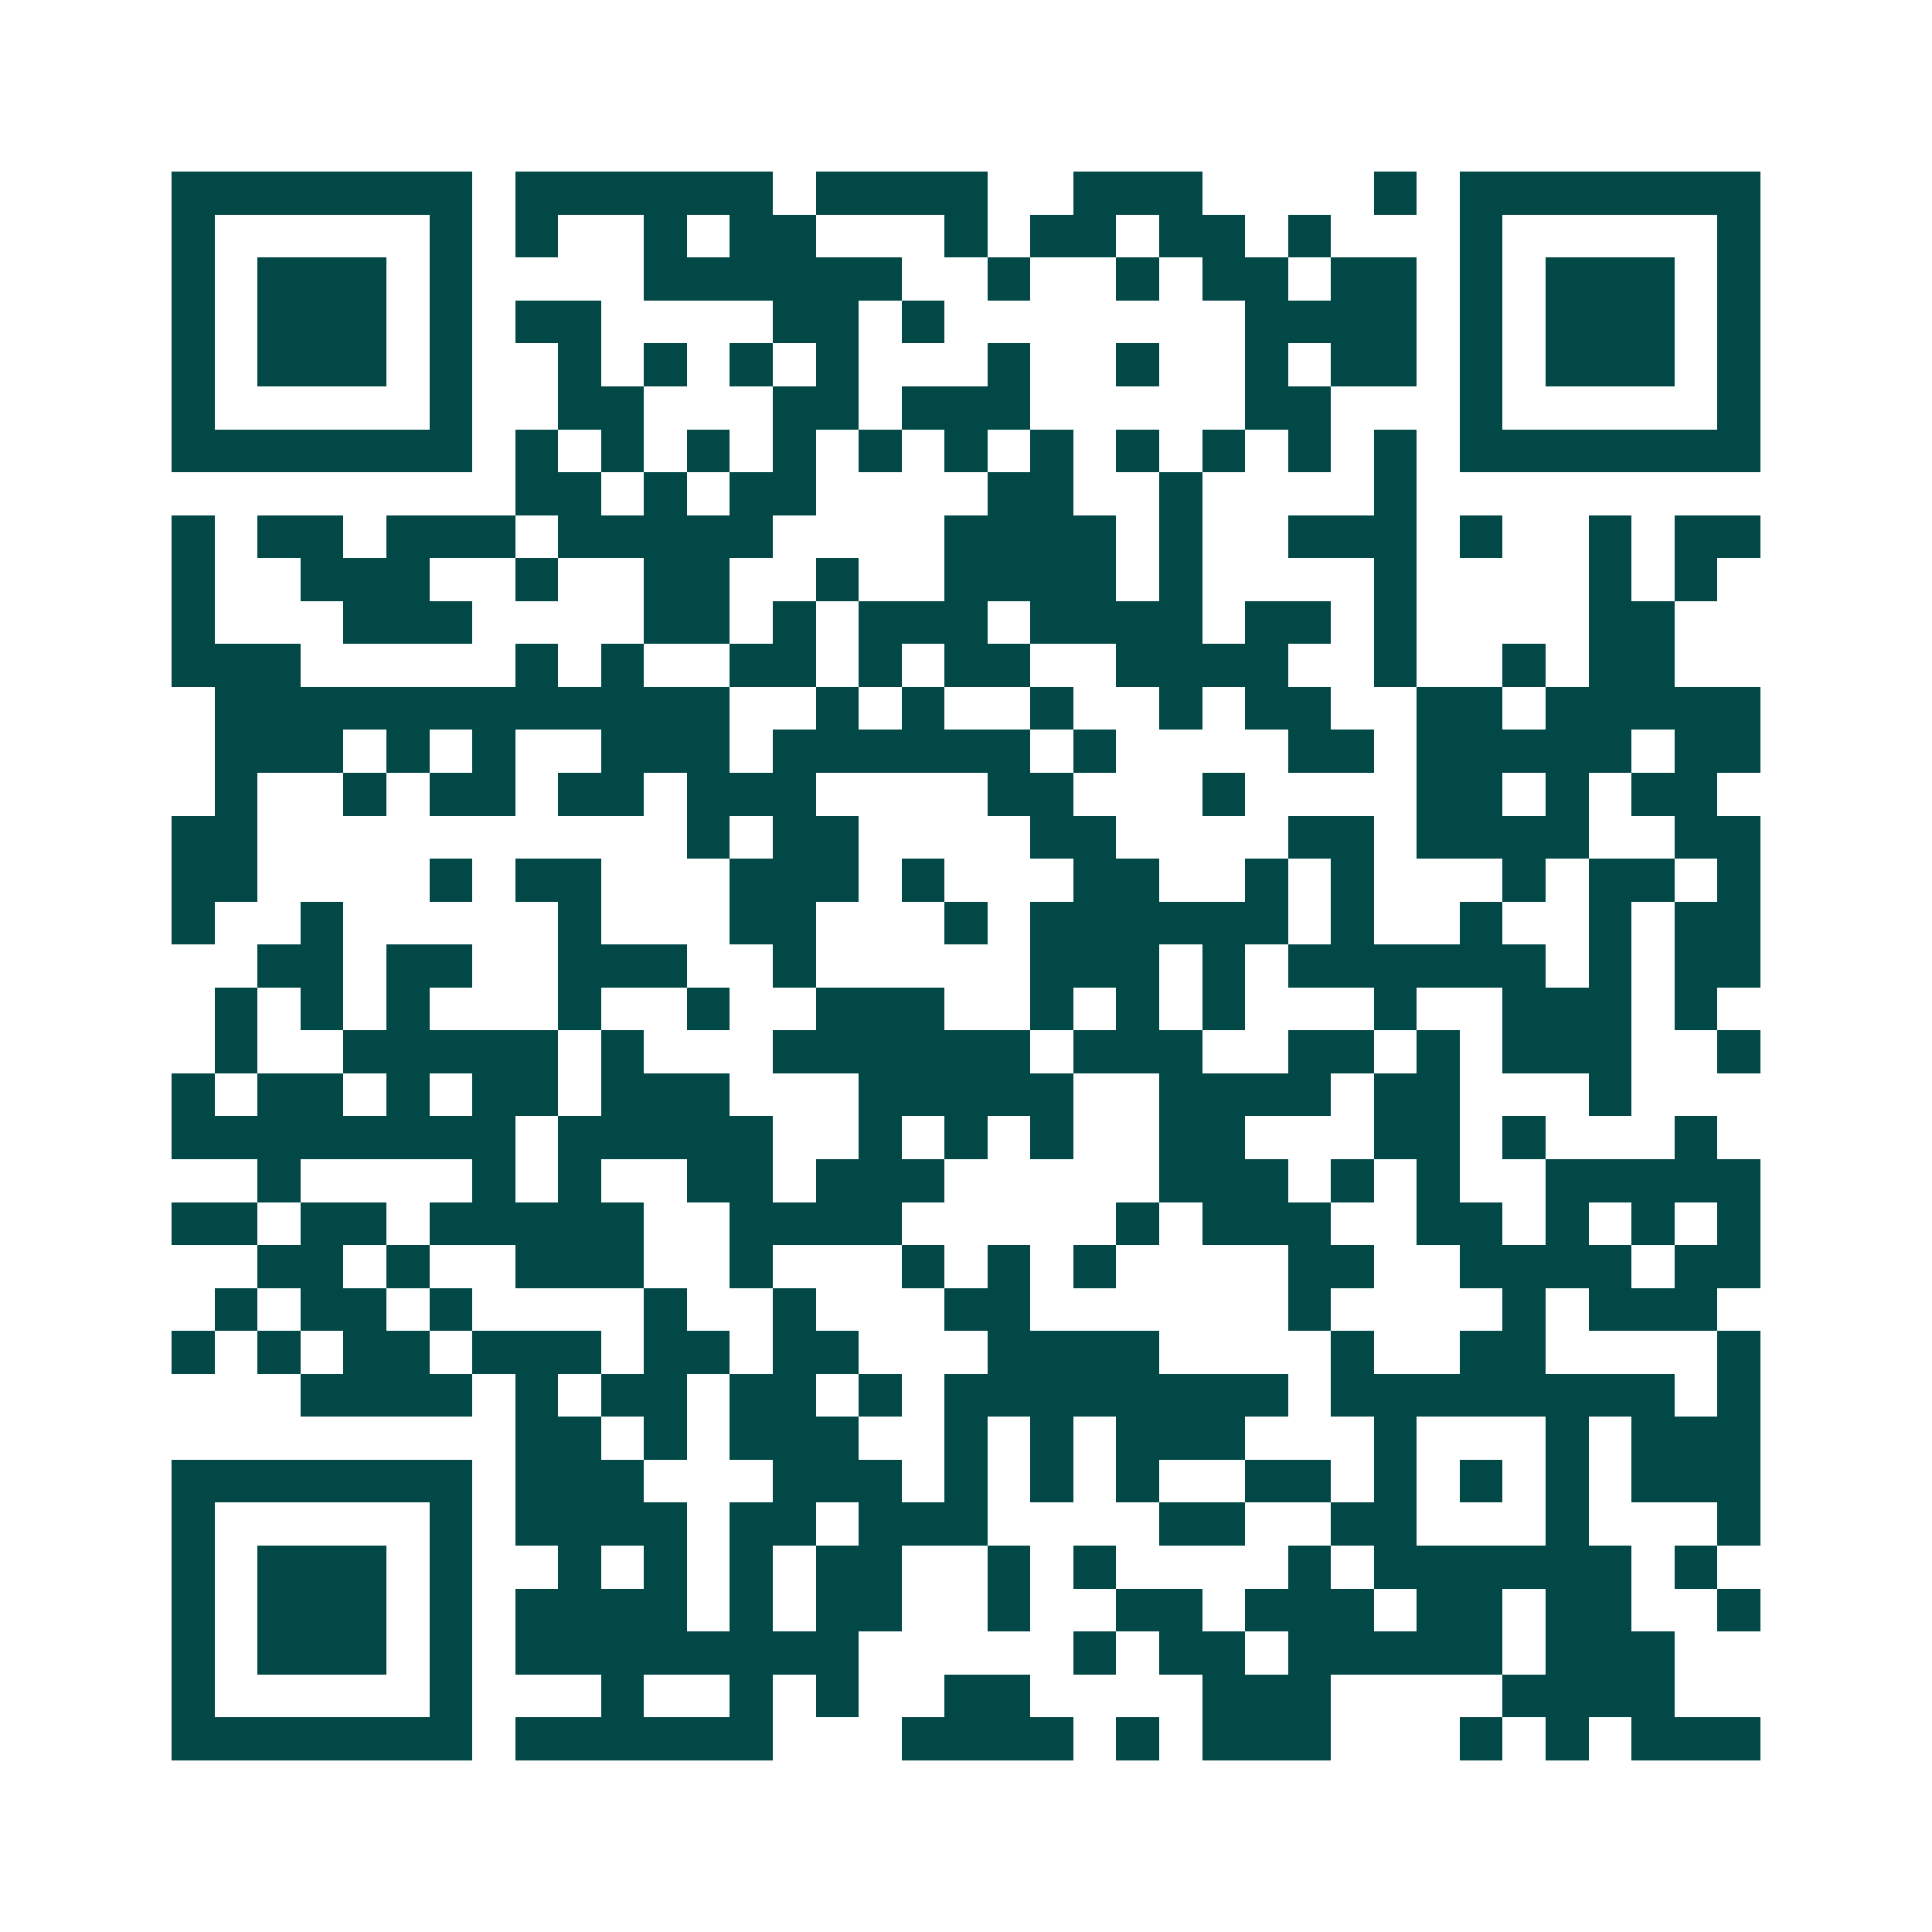 <svg xmlns="http://www.w3.org/2000/svg" width="200" height="200" viewBox="0 0 45 45" shape-rendering="crispEdges"><path fill="#ffffff" d="M0 0h45v45H0z"/><path stroke="#014847" d="M4 4.5h7m1 0h6m1 0h4m2 0h3m4 0h1m1 0h7M4 5.5h1m5 0h1m1 0h1m2 0h1m1 0h2m3 0h1m1 0h2m1 0h2m1 0h1m3 0h1m5 0h1M4 6.5h1m1 0h3m1 0h1m4 0h6m2 0h1m2 0h1m1 0h2m1 0h2m1 0h1m1 0h3m1 0h1M4 7.5h1m1 0h3m1 0h1m1 0h2m4 0h2m1 0h1m7 0h4m1 0h1m1 0h3m1 0h1M4 8.5h1m1 0h3m1 0h1m2 0h1m1 0h1m1 0h1m1 0h1m3 0h1m2 0h1m2 0h1m1 0h2m1 0h1m1 0h3m1 0h1M4 9.5h1m5 0h1m2 0h2m3 0h2m1 0h3m5 0h2m3 0h1m5 0h1M4 10.5h7m1 0h1m1 0h1m1 0h1m1 0h1m1 0h1m1 0h1m1 0h1m1 0h1m1 0h1m1 0h1m1 0h1m1 0h7M12 11.5h2m1 0h1m1 0h2m4 0h2m2 0h1m4 0h1M4 12.5h1m1 0h2m1 0h3m1 0h5m4 0h4m1 0h1m2 0h3m1 0h1m2 0h1m1 0h2M4 13.5h1m2 0h3m2 0h1m2 0h2m2 0h1m2 0h4m1 0h1m4 0h1m4 0h1m1 0h1M4 14.5h1m3 0h3m4 0h2m1 0h1m1 0h3m1 0h4m1 0h2m1 0h1m4 0h2M4 15.5h3m5 0h1m1 0h1m2 0h2m1 0h1m1 0h2m2 0h4m2 0h1m2 0h1m1 0h2M5 16.5h12m2 0h1m1 0h1m2 0h1m2 0h1m1 0h2m2 0h2m1 0h5M5 17.5h3m1 0h1m1 0h1m2 0h3m1 0h6m1 0h1m4 0h2m1 0h5m1 0h2M5 18.5h1m2 0h1m1 0h2m1 0h2m1 0h3m4 0h2m3 0h1m4 0h2m1 0h1m1 0h2M4 19.5h2m10 0h1m1 0h2m4 0h2m4 0h2m1 0h4m2 0h2M4 20.5h2m4 0h1m1 0h2m3 0h3m1 0h1m3 0h2m2 0h1m1 0h1m3 0h1m1 0h2m1 0h1M4 21.5h1m2 0h1m5 0h1m3 0h2m3 0h1m1 0h6m1 0h1m2 0h1m2 0h1m1 0h2M6 22.5h2m1 0h2m2 0h3m2 0h1m5 0h3m1 0h1m1 0h6m1 0h1m1 0h2M5 23.5h1m1 0h1m1 0h1m3 0h1m2 0h1m2 0h3m2 0h1m1 0h1m1 0h1m3 0h1m2 0h3m1 0h1M5 24.5h1m2 0h5m1 0h1m3 0h6m1 0h3m2 0h2m1 0h1m1 0h3m2 0h1M4 25.5h1m1 0h2m1 0h1m1 0h2m1 0h3m3 0h5m2 0h4m1 0h2m3 0h1M4 26.5h8m1 0h5m2 0h1m1 0h1m1 0h1m2 0h2m3 0h2m1 0h1m3 0h1M6 27.5h1m4 0h1m1 0h1m2 0h2m1 0h3m5 0h3m1 0h1m1 0h1m2 0h5M4 28.5h2m1 0h2m1 0h5m2 0h4m5 0h1m1 0h3m2 0h2m1 0h1m1 0h1m1 0h1M6 29.5h2m1 0h1m2 0h3m2 0h1m3 0h1m1 0h1m1 0h1m4 0h2m2 0h4m1 0h2M5 30.5h1m1 0h2m1 0h1m4 0h1m2 0h1m3 0h2m6 0h1m4 0h1m1 0h3M4 31.5h1m1 0h1m1 0h2m1 0h3m1 0h2m1 0h2m3 0h4m4 0h1m2 0h2m4 0h1M7 32.5h4m1 0h1m1 0h2m1 0h2m1 0h1m1 0h8m1 0h8m1 0h1M12 33.5h2m1 0h1m1 0h3m2 0h1m1 0h1m1 0h3m3 0h1m3 0h1m1 0h3M4 34.5h7m1 0h3m3 0h3m1 0h1m1 0h1m1 0h1m2 0h2m1 0h1m1 0h1m1 0h1m1 0h3M4 35.5h1m5 0h1m1 0h4m1 0h2m1 0h3m4 0h2m2 0h2m3 0h1m3 0h1M4 36.5h1m1 0h3m1 0h1m2 0h1m1 0h1m1 0h1m1 0h2m2 0h1m1 0h1m4 0h1m1 0h6m1 0h1M4 37.5h1m1 0h3m1 0h1m1 0h4m1 0h1m1 0h2m2 0h1m2 0h2m1 0h3m1 0h2m1 0h2m2 0h1M4 38.5h1m1 0h3m1 0h1m1 0h8m5 0h1m1 0h2m1 0h5m1 0h3M4 39.5h1m5 0h1m3 0h1m2 0h1m1 0h1m2 0h2m4 0h3m4 0h4M4 40.5h7m1 0h6m3 0h4m1 0h1m1 0h3m3 0h1m1 0h1m1 0h3"/></svg>
